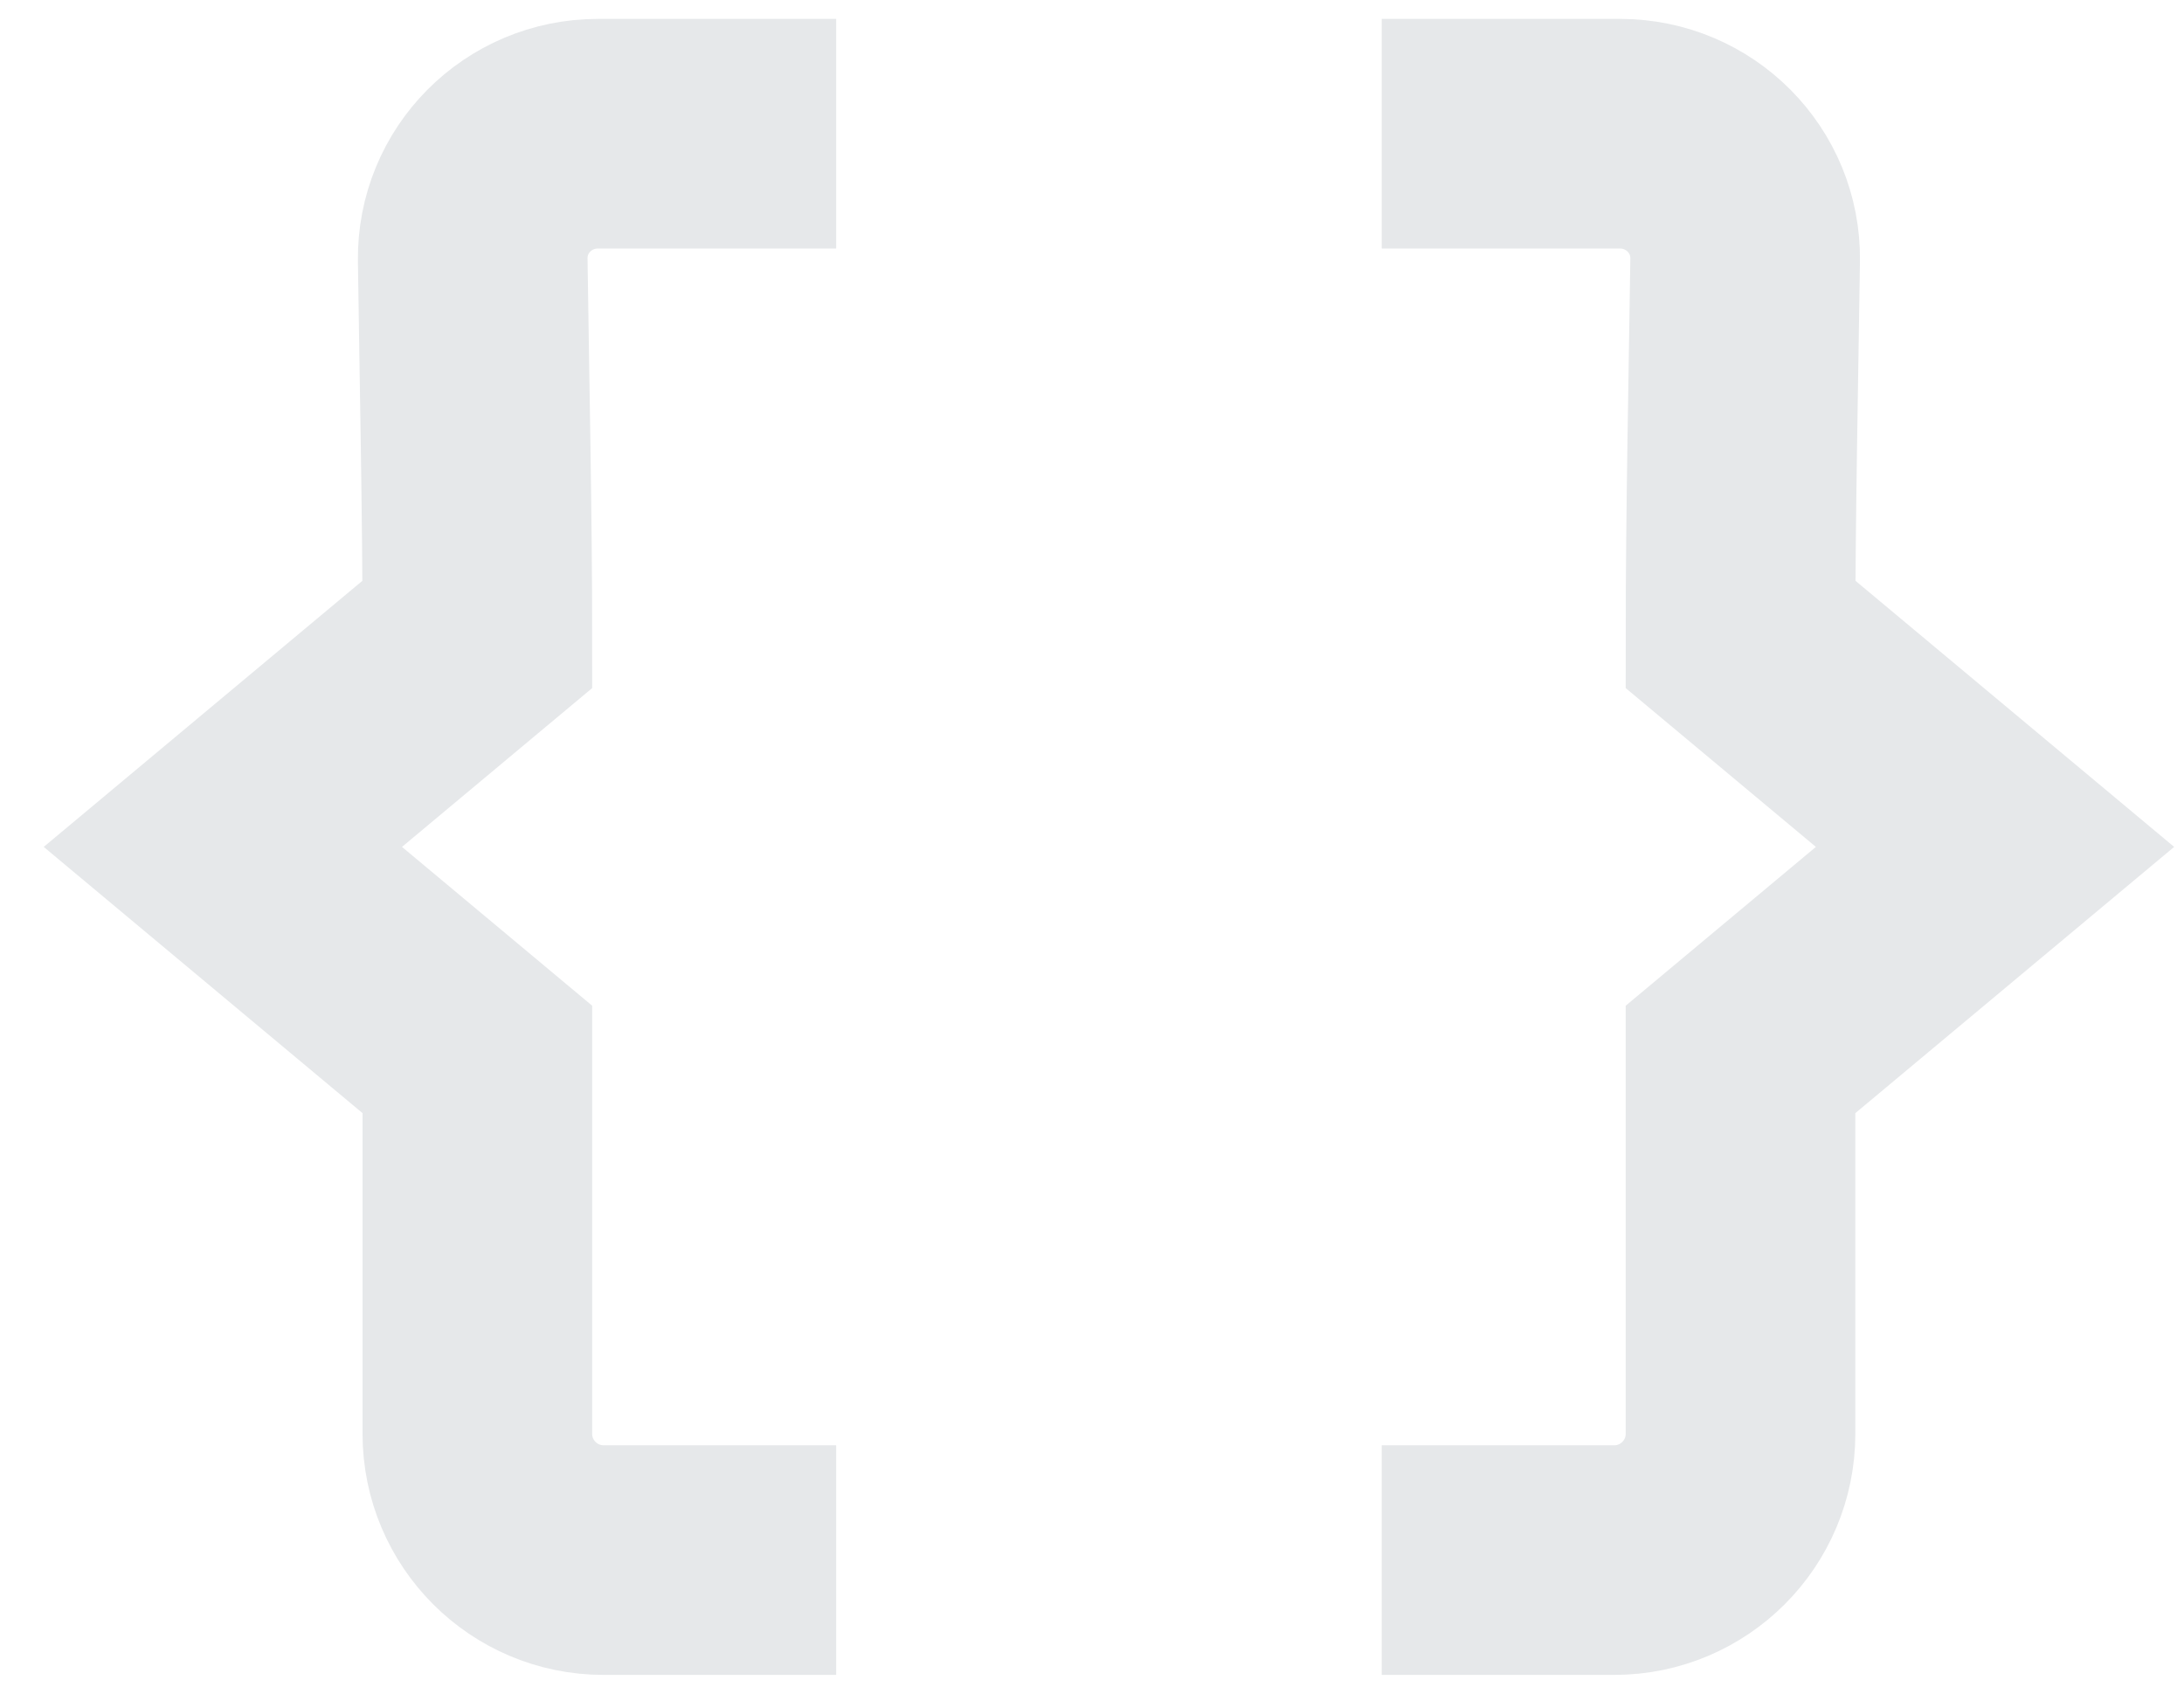 <svg width="49" height="38" viewBox="0 0 49 38" fill="none" xmlns="http://www.w3.org/2000/svg">
<path d="M31 3C32.763 3 34.732 3 36.345 3C37.91 3 39.176 4.269 39.154 5.834C39.116 8.487 39.05 11.618 39.05 14.232L44.76 19L39.05 23.768V32.166C39.05 33.731 37.782 35 36.217 35C34.546 35 32.545 35 31 35" stroke="#E6E8EA" stroke-width="5.152"/>
<path d="M18.76 3C16.997 3 15.027 3 13.415 3C11.85 3 10.584 4.269 10.606 5.834C10.643 8.487 10.71 11.618 10.71 14.232L5 19L10.71 23.768V32.166C10.71 33.731 11.978 35 13.543 35C15.214 35 17.215 35 18.76 35" stroke="#E6E8EA" stroke-width="5.152"/>
</svg>
